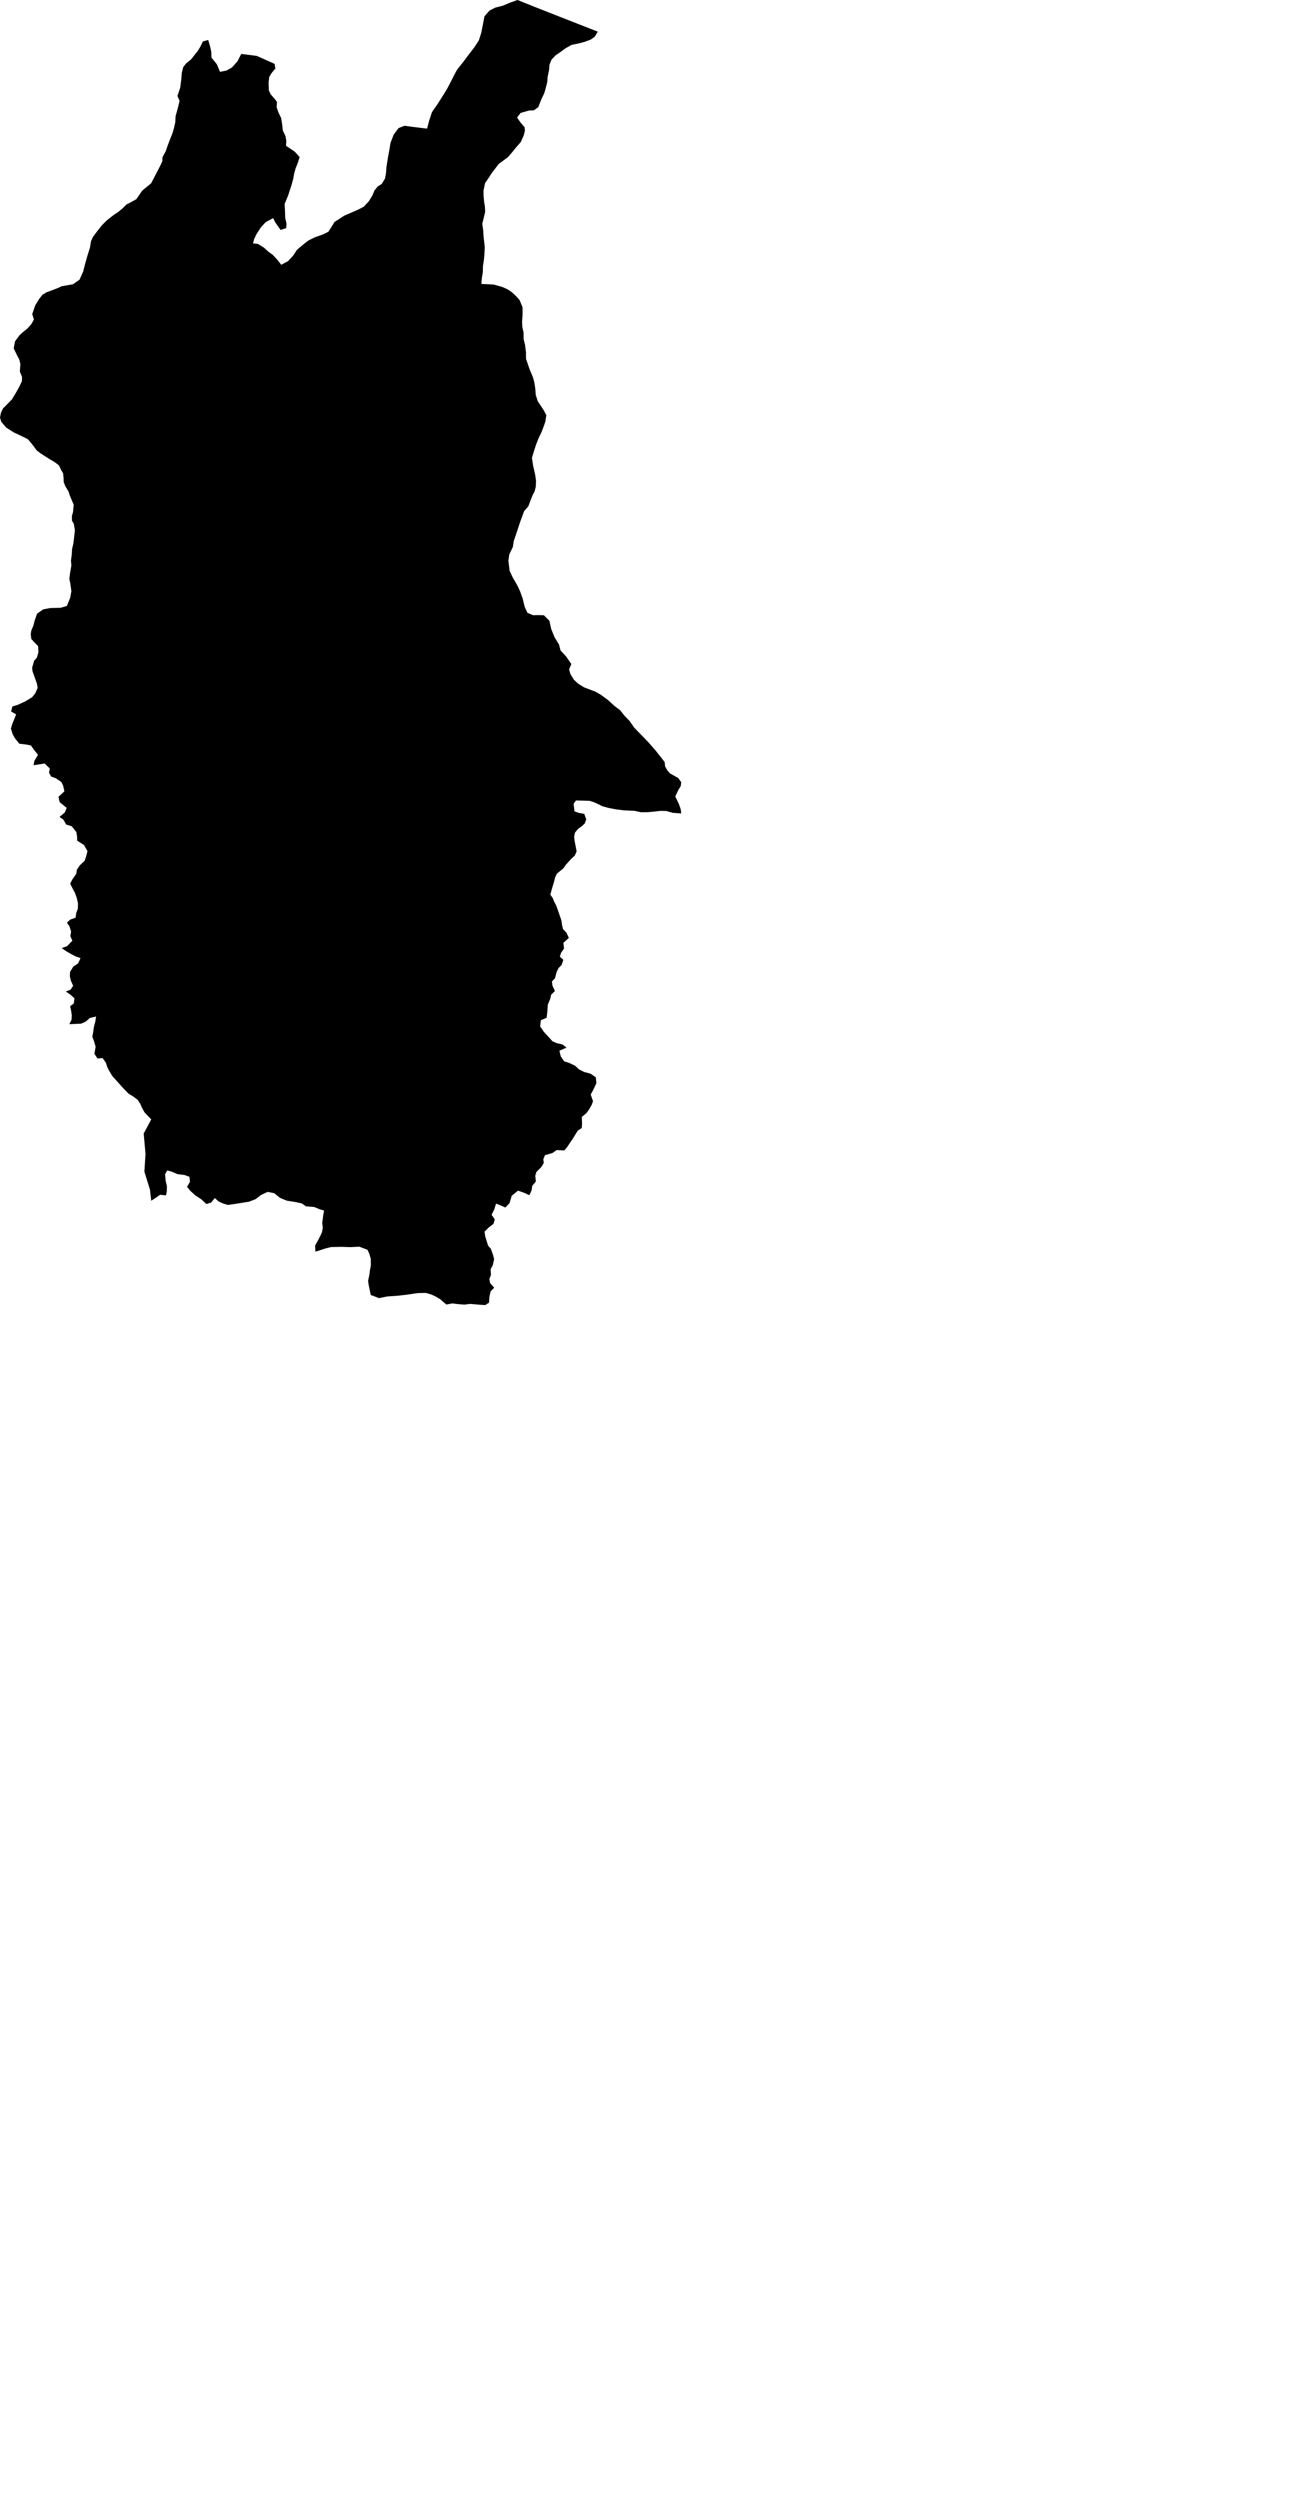 <svg width="534.539" height="1024" class="wof-localadmin" edtf:cessation="" edtf:inception="" id="wof-%!s(int64=404464309)" mz:is_ceased="-1" mz:is_current="1" mz:is_deprecated="-1" mz:is_superseded="0" mz:is_superseding="0" mz:latitude="39.597298" mz:longitude="16.463034" mz:max_latitude="39.64666823606998" mz:max_longitude="16.48758590001962" mz:min_latitude="39.55984569422244" mz:min_longitude="16.4422635722508" mz:uri="https://data.whosonfirst.org/404/464/309/404464309.geojson" viewBox="0 0 534.54 1024.00" wof:belongsto="102191581,85633253,85685565,404227531" wof:country="IT" wof:id="404464309" wof:lastmodified="1695878480" wof:name="San Giorgio Albanese" wof:parent_id="85685565" wof:path="404/464/309/404464309.geojson" wof:placetype="localadmin" wof:repo="whosonfirst-data-admin-it" wof:superseded_by="" wof:supersedes="" xmlns="http://www.w3.org/2000/svg" xmlns:edtf="x-urn:namespaces#edtf" xmlns:mz="x-urn:namespaces#mz" xmlns:wof="x-urn:namespaces#wof"><path d="M215.003 53.616,214.537 55.441,213.329 58.16,211.191 60.625,209.352 62.888,207.955 64.459,205.992 65.882,204.249 67.182,202.837 69.057,201.579 70.665,200.096 72.95,198.693 74.992,198.049 78.052,198.08 80.159,198.31 82.749,198.63 84.598,198.726 86.764,198.174 89.137,197.547 91.617,197.923 94.355,198.079 96.969,198.389 99.564,198.566 101.237,198.437 103.998,198.237 106.339,197.83 108.944,197.77 111.488,197.368 113.871,197.169 116.295,202.183 116.536,205.677 117.51,207.822 118.452,209.65 119.678,211.342 121.255,212.814 122.874,214.043 125.833,214.056 128.604,213.844 131.719,213.938 133.83,214.461 136.273,214.481 138.822,215.069 141.325,215.444 144.23,215.458 147,216.334 149.493,216.875 151.107,218.305 154.523,218.841 156.524,219.228 158.903,219.449 161.742,220.253 164.314,221.71 166.485,222.821 168.219,223.786 170.054,223.373 172.713,222.681 174.718,221.782 177.069,220.643 179.404,219.581 182.105,218.667 184.926,217.889 187.562,218.392 190.862,219.184 194.292,219.556 196.808,219.477 199.266,219.119 200.685,218.98 201.285,218.143 202.837,217.223 205.214,216.396 207.404,214.703 209.316,212.953 214.077,211.415 218.768,210.425 221.64,210.092 223.972,208.597 227.115,208.246 229.613,208.736 233.771,210.104 236.684,211.833 239.648,213.005 242.133,214.088 245.111,214.875 248.43,216.038 250.998,218.326 251.976,220.393 251.944,222.761 251.987,225.02 254.237,225.797 257.667,227.153 261.022,228.959 263.936,229.618 266.444,230.101 266.963,231.878 268.86,234.021 271.99,233.113 274.175,233.649 276.093,235.04 278.37,236.796 280.007,239.201 281.52,243.819 283.259,246.019 284.509,248.981 286.667,251.726 289.171,253.985 290.868,255.868 293.234,257.985 295.42,259.433 297.541,259.8 298.057,265.407 303.821,268.409 307.256,270.505 309.884,272.249 312.129,272.42 313.857,273.322 315.522,274.515 316.818,277.838 318.695,279.034 320.378,278.858 321.918,278.15 323.09,277.88 323.516,276.601 326.23,278.119 329.403,278.859 331.583,279.035 333.172,275.528 332.918,272.971 332.171,270.532 332.123,268.23 332.389,265.282 332.669,262.572 332.687,259.85 332.096,255.493 331.896,252.054 331.452,249.258 330.911,246.909 330.288,243.438 328.623,241.502 328,235.914 327.859,234.951 329.237,235.317 332.307,237.168 332.981,239.313 333.341,240.126 335.581,239.521 337.287,238.279 338.425,236.747 339.517,235.488 341.069,235.179 342.766,235.353 344.383,235.743 346.32,236.189 348.73,235.442 350.426,234.052 351.693,231.696 354.282,230.807 355.637,228.111 357.817,227.364 359.43,226.886 361.365,226.269 363.347,225.415 366.448,226.397 367.786,226.939 369.233,227.836 370.87,228.909 373.93,229.936 376.932,230.24 379.001,230.636 380.55,232.049 382.054,232.995 384.137,230.77 386.18,231.039 388.496,230.419 389.389,229.788 390.298,229.319 391.849,230.741 393.129,230.041 395.244,228.796 396.493,227.972 398.156,227.34 400.691,226.093 401.967,226.285 403.669,227.303 405.923,225.765 407.401,225.376 409.093,224.395 411.467,224.186 414.472,223.91 416.863,221.537 417.873,221.261 420.43,222.791 422.662,224.41 424.4,226.296 426.489,228.073 427.268,230.43 427.809,232.043 429.104,229.152 430.357,229.676 432.634,231.073 434.69,233.344 435.447,235.606 436.535,237.157 437.992,239.286 439.072,241.921 439.768,244.044 441.235,244.286 443.632,242.922 446.563,241.965 448.301,242.903 451.048,242.366 452.536,241.255 454.458,240.292 455.836,238.325 457.481,238.412 460.311,238.299 462.021,236.694 463.052,235.73 464.596,234.622 466.407,233.286 468.342,232.32 469.831,231.144 471.195,228.008 471.047,226.325 472.24,223.231 473.147,222.552 474.792,222.732 476.355,221.689 478.06,219.704 480.036,219.248 481.53,219.49 483.927,218.008 485.714,217.753 487.498,216.855 489.539,214.736 488.576,212.182 487.667,209.609 489.768,208.69 492.81,207 494.579,205.015 493.707,203.175 492.984,202.477 495.343,201.354 497.542,202.668 499.454,202.132 501.275,200.31 502.653,198.48 504.445,198.728 506.289,199.195 507.842,199.926 510.188,201.048 511.479,201.929 513.918,202.394 515.748,201.836 518.259,200.95 519.836,201.109 522.173,200.431 523.901,200.762 525.556,202.431 527.409,200.968 528.948,200.488 530.994,200.308 533.531,198.788 534.539,196.079 534.364,192.641 534.059,190.186 534.343,187.685 534.153,185.328 533.863,182.811 534.309,180.348 532.184,178.587 531.101,176.662 530.201,174.38 529.555,171.152 529.623,166.563 530.296,162.669 530.736,158.515 531.022,155.276 531.699,152.81 530.764,151.862 530.425,151.016 526.328,150.774 524.595,151.322 522,151.5 520.433,151.9 518.381,151.889 515.667,151.294 513.551,150.524 511.895,147.19 510.628,143.53 510.807,140.019 510.69,135.645 510.768,133.487 511.293,129.223 512.679,129.063 510.177,130.417 507.744,131.151 506.324,131.903 504.655,132.227 502.738,131.981 500.949,132.411 497.626,132.746 495.848,130.747 495.22,128.683 494.367,125.314 494.094,123.626 492.905,120.916 492.315,117.485 491.788,114.71 490.64,112.315 488.713,109.608 488.178,106.857 489.468,104.737 491.131,101.992 492.201,98.752 492.711,96.812 493.029,93.297 493.522,91.444 492.96,89.534 492.089,87.976 490.687,86.505 492.558,84.562 493.153,82.454 491.217,79.972 489.589,77.935 487.74,76.609 486.104,77.793 484.076,77.621 482.015,75.634 481.278,72.635 480.89,70.431 479.918,68.501 479.405,67.609 480.954,67.852 483.6,68.37 485.849,68.326 488.007,68.003 489.592,67.443 489.556,65.578 489.352,64.047 490.445,61.95 491.805,61.435 487.285,59.143 479.909,59.599 472.6,58.859 464.272,61.792 458.787,61.95 458.49,59.184 455.597,58.145 453.703,57.464 452.135,56.421 450.517,54.736 449.218,52.613 447.918,50.143 445.349,48.683 443.704,46.014 440.735,44.631 438.458,43.87 436.886,43.402 435.333,42.013 433.36,39.934 433.558,38.678 431.594,39.166 428.718,38.432 426.234,37.819 424.616,38.145 422.836,38.485 420.504,39.027 418.462,39.353 416.351,36.838 416.937,35.091 418.458,33.204 419.278,28.418 419.494,29.303 417.669,29.413 415.904,29.099 413.834,28.713 412.175,30.239 410.972,30.49 408.884,28.802 407.362,26.969 406.109,28.92 405.349,29.96 403.754,29.065 401.758,28.603 399.817,28.716 398.024,30.045 395.895,32.003 394.581,32.986 392.428,30.848 391.681,29.148 390.769,27.302 389.708,25.259 388.33,27.046 387.689,27.501 387.533,29.63 385.289,28.81 383.436,29.127 381.573,28.448 379.397,27.405 377.945,28.724 376.673,30.966 375.876,31.229 373.927,31.902 372.17,31.946 370.013,31.419 367.68,30.669 365.666,29.567 363.601,28.755 361.914,29.561 360.332,31.27 357.839,31.445 356.3,32.704 354.415,34.674 352.575,35.21 351.004,35.832 348.635,34.445 346.136,31.616 344.32,31.578 342.766,31.27 340.808,29.38 338.415,27.093 337.714,25.92 335.644,24.364 334.63,26.55 332.777,27.309 330.888,24.42 328.541,23.967 326.352,24.846 325.538,26.372 324.125,25.857 321.766,25.095 320.277,22.835 318.746,20.981 318.101,20.08 316.492,20.394 314.768,18.284 312.696,16.193 313.057,13.761 313.423,14.086 311.647,15.571 309.167,14.039 307.268,12.64 305.295,10.356 304.899,7.924 304.631,6.102 302.354,5.207 300.773,4.466 298.427,5.085 296.334,5.758 294.743,6.599 292.582,4.543 291.397,5.085 289.355,7.399 288.646,10.367 287.258,13.122 285.608,14.444 283.976,15.424 281.769,15.104 279.92,13.341 275.016,13.157 273.481,14.005 270.6,15.107 269.341,15.732 267.194,15.634 264.695,14.161 263.16,12.831 261.718,12.585 259.763,12.828 258.256,13.657 256.287,14.279 253.918,15.195 251.319,17.746 249.572,20.623 249.038,24.786 248.946,27.381 248.199,28.741 244.881,28.816 244.467,29.23 242.17,28.86 239.377,28.407 237.105,28.662 234.989,29.239 231.62,29.067 229.559,29.393 227.199,29.512 224.936,30.066 222.534,30.327 220.28,30.683 217.229,30.232 214.597,29.477 213.219,29.444 211.278,29.9 209.785,30.185 206.729,28.609 202.999,28.072 201.331,26.751 199.141,26.078 197.408,26.039 195.855,25.865 193.905,25.026 192.466,24.137 190.581,22.297 189.217,20.386 188.096,18.474 186.893,16.634 185.694,15.078 184.514,14.038 183.118,12.781 181.486,11.38 179.872,9.536 178.951,5.613 177.092,2.564 175.151,0.534 172.804,0 171.025,0.394 169.029,1.224 167.31,2.611 165.904,4.884 163.586,6.146 161.507,7.038 159.958,8.007 158.193,8.985 156.096,9.027 154.381,8.135 152.192,8.348 149.048,7.883 147.218,6.982 145.526,5.603 142.696,6.17 139.769,8.013 137.284,9.48 135.967,11.157 134.607,12.844 132.749,13.887 130.878,13.203 128.637,14.424 125.097,15.983 122.512,17.382 120.746,19.05 119.718,21.362 118.87,23.464 118.064,25.272 117.239,27.58 116.834,29.88 116.429,32.581 114.553,34.081 111.188,34.94 107.782,35.791 104.791,36.867 101.371,37.276 98.822,38.035 97.098,39.66 94.904,41.652 92.374,43.703 90.291,45.674 88.743,46.472 88.116,48.508 86.751,50.26 85.286,51.873 83.701,53.616 82.816,54.686 82.226,55.863 81.576,58.234 78.101,61.91 75.071,65.688 67.782,66.515 66.007,66.554 64.404,67.897 61.915,68.736 59.449,69.798 56.665,70.625 54.641,71.325 52.222,71.803 50.037,71.928 47.553,72.776 44.506,73.559 41.316,72.676 39.293,73.824 35.878,74.252 32.499,74.454 29.881,75.074 27.456,76.177 26.032,78.3 24.286,79.403 22.862,80.879 21.046,81.917 19.396,83.127 16.954,85.281 16.377,86.085 19.111,86.539 21.218,86.63 23.605,88.802 26.293,90.116 29.421,92.765 28.903,95.015 27.636,97.299 25.07,98.808 22.094,105.179 22.892,112.485 26.161,112.802 28.037,111.257 29.903,110.287 31.502,110.028 33.729,110.105 37.002,110.854 38.601,112.398 40.39,113.447 41.704,113.322 44.022,114.074 46.092,115.171 48.379,115.617 51.205,115.854 53.491,116.95 55.777,117.272 57.764,117.159 59.723,120.766 62.144,122.725 64.32,121.953 66.818,121.052 69.03,120.429 71.399,120.099 73.289,119.405 75.819,118.633 78.151,118.099 79.861,116.581 83.557,116.74 86.392,116.822 89.278,117.346 91.555,117.233 93.431,114.933 94.191,112.696 91.005,111.879 89.325,108.751 91.055,106.842 93.147,105.134 95.779,104.158 97.765,103.618 99.696,105.622 99.881,108.105 101.426,110.005 103.155,111.768 104.404,113.664 106.493,115.209 108.442,116.11 107.963,118.03 106.941,120.081 104.692,121.635 102.328,123.903 100.397,126.242 98.555,128.922 97.204,132.319 96.012,134.495 94.934,135.675 93.127,137.015 90.915,141.021 88.321,144.213 86.949,146.884 85.765,149.057 84.631,151.118 82.383,152.524 80.064,153.383 78.028,154.754 76.332,156.355 75.355,157.695 73.143,158.099 70.982,158.293 68.446,158.881 64.663,159.526 61.187,159.942 58.583,161.232 55.177,163.226 52.482,165.701 51.506,168.638 51.917,174.916 52.682,175.774 49.471,176.926 45.946,179.219 42.632,181.518 39.015,183.158 36.352,184.876 33.056,186.146 30.508,187.196 28.582,189.851 25.236,191.402 23.149,194.279 19.403,196.127 16.559,197.125 13.467,197.859 9.748,198.43 6.711,200.476 4.351,201.599 3.776,202.875 3.121,205.979 2.325,209.235 0.958,211.981 0,219.969 3.203,228.568 6.578,240.25 11.163,244.859 12.957,243.592 15.063,241.99 16.205,239.387 17.172,237 17.793,234.115 18.382,231.654 19.773,229.32 21.477,227.571 22.666,225.88 24.467,225.052 26.573,224.943 28.42,224.29 31.62,224.185 33.496,223.553 36.031,222.932 38.206,221.956 40.192,221.127 42.215,220.522 43.838,218.701 45.188,216.614 45.274,213.22 46.273,211.817 48.148,213.209 50.177,214.886 52.141,215.003 53.616 Z"/></svg>